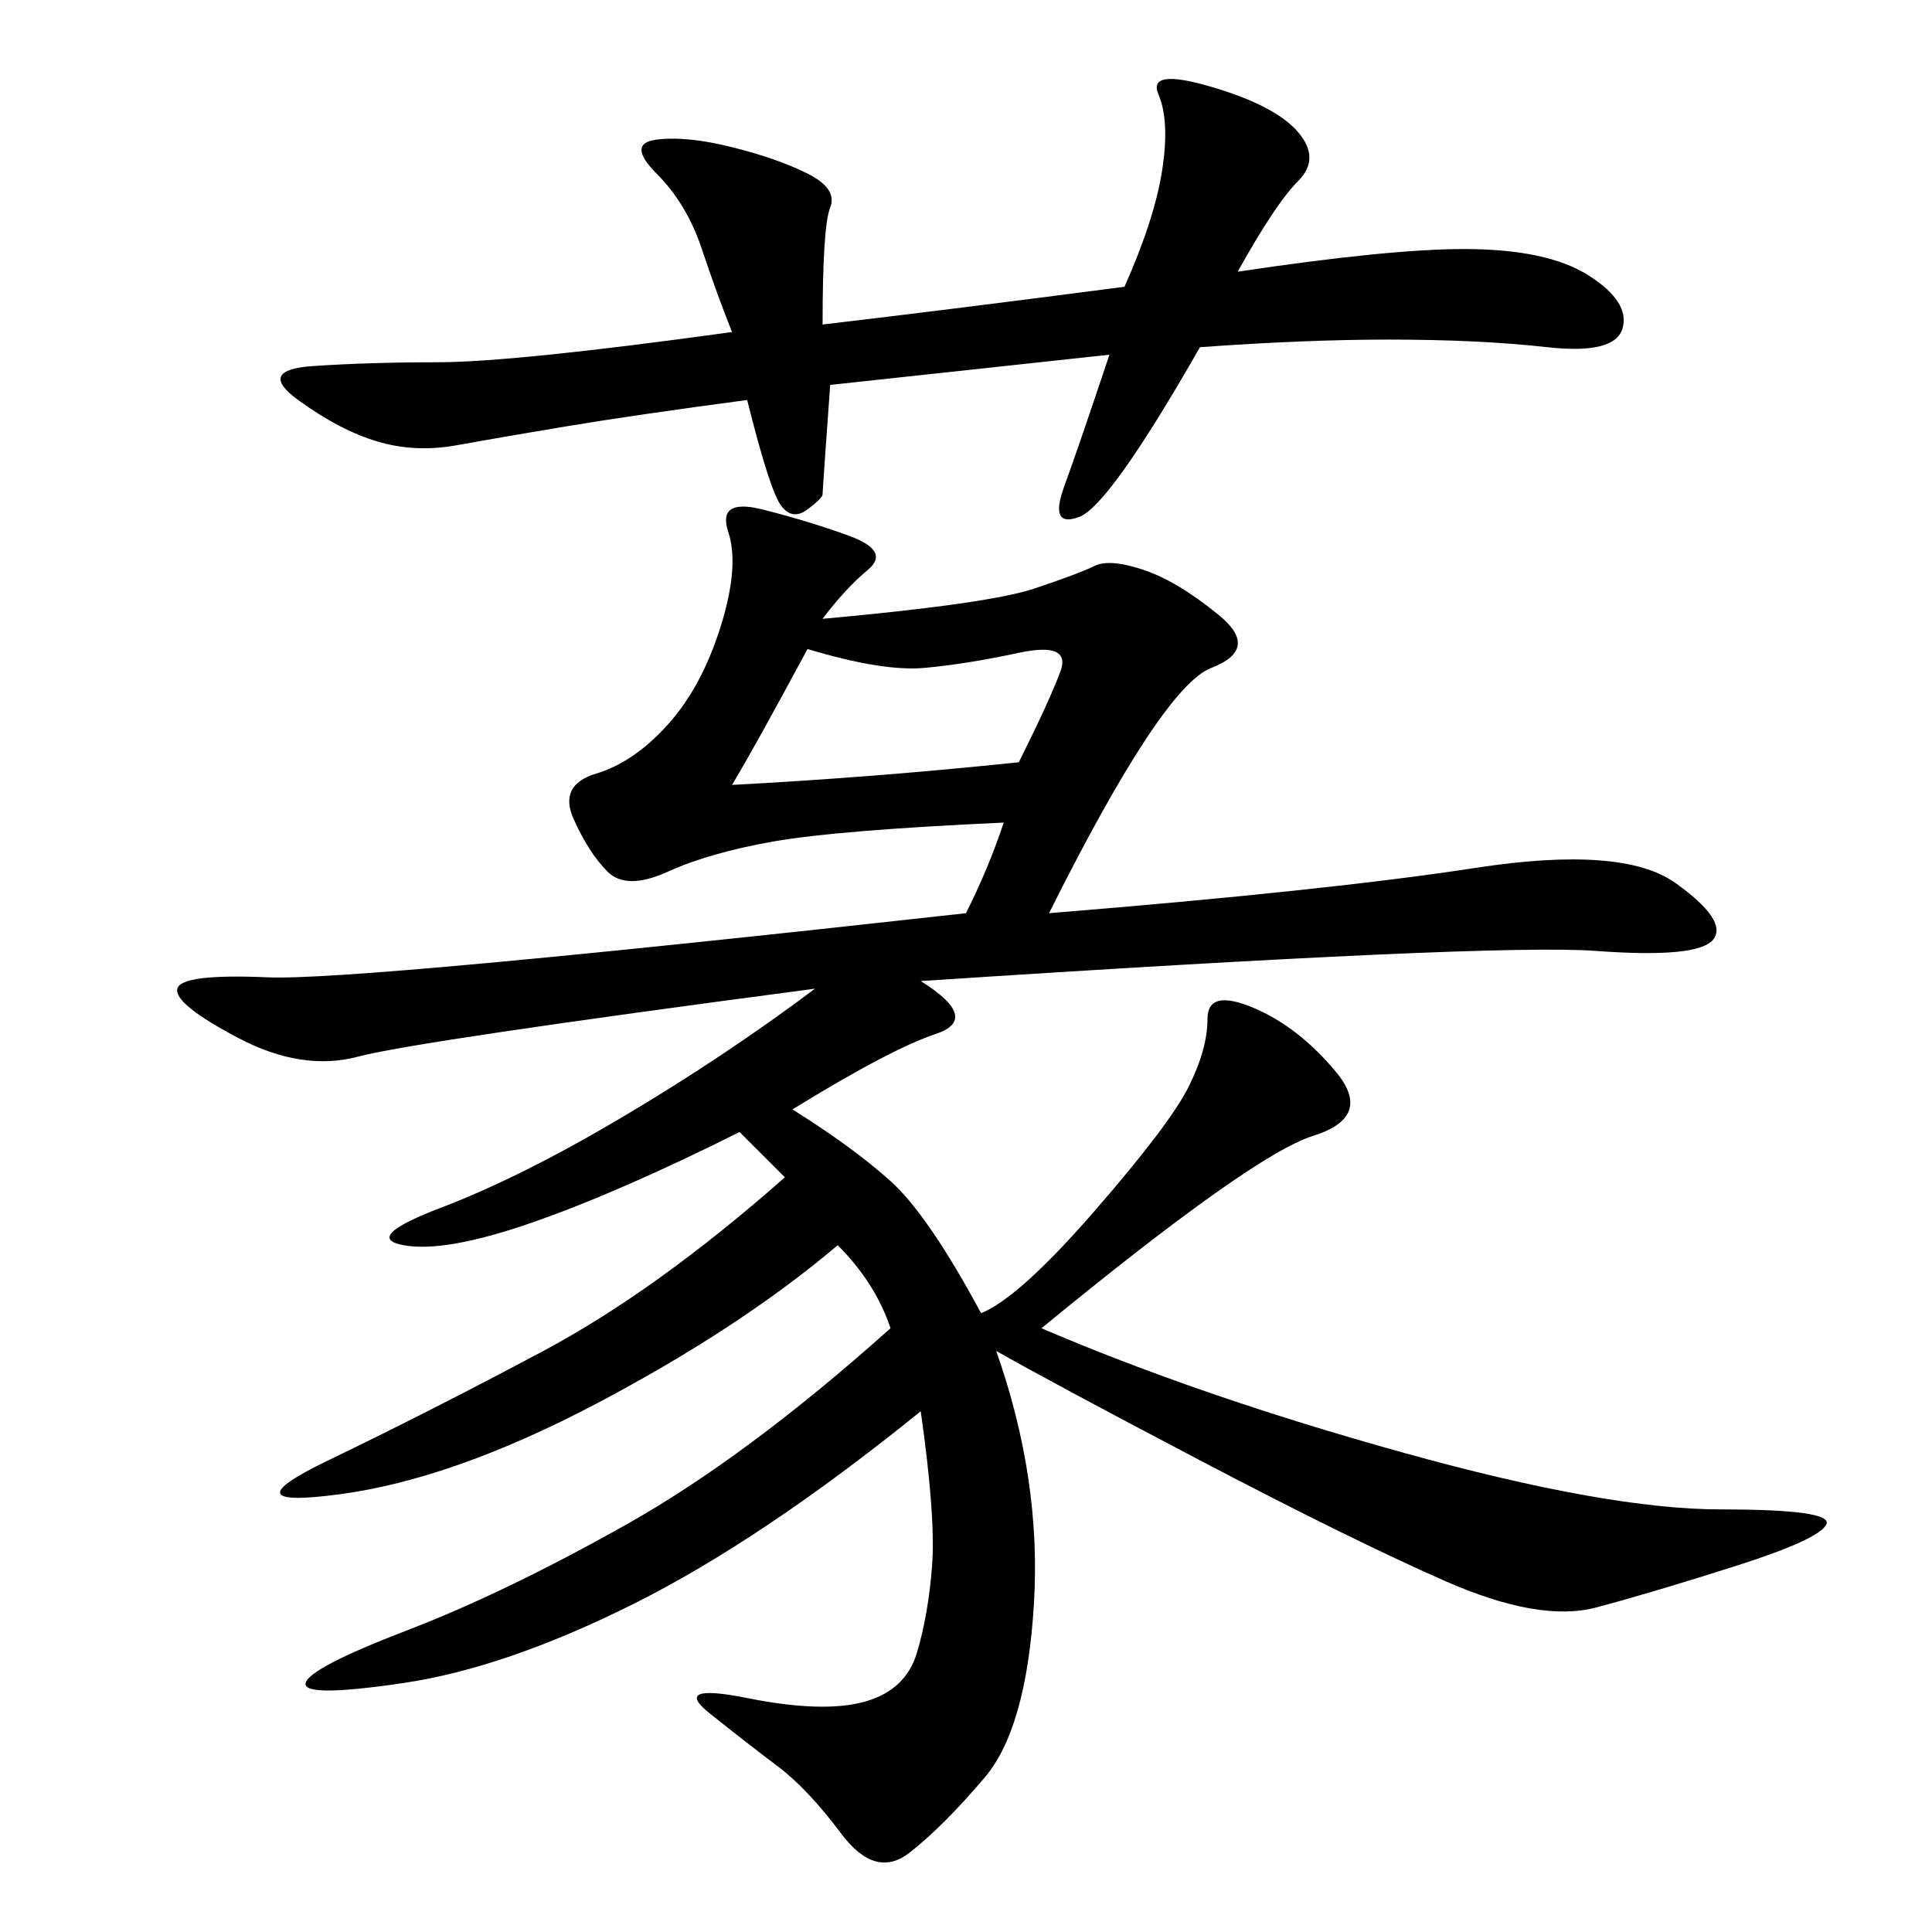 <svg xmlns="http://www.w3.org/2000/svg" xmlns:xlink="http://www.w3.org/1999/xlink" width="300" height="300"><path d="M155.86 127.73Q130.08 128.91 120.12 130.66Q110.16 132.42 103.71 135.35Q97.27 138.28 94.34 135.35Q91.41 132.42 89.06 127.15Q86.72 121.88 92.58 120.12Q98.44 118.36 103.71 112.50Q108.98 106.64 111.91 97.27Q114.84 87.89 113.09 82.62Q111.33 77.34 118.36 79.10Q125.39 80.86 131.84 83.20Q138.28 85.55 134.77 88.48Q131.25 91.41 127.73 96.09L127.73 96.09Q153.52 93.75 160.55 91.41Q167.58 89.06 169.92 87.89Q172.27 86.72 177.54 88.48Q182.81 90.23 189.26 95.51Q195.70 100.78 188.09 103.71Q180.47 106.64 162.89 141.80L162.89 141.80Q206.25 138.28 229.10 134.77Q251.95 131.25 260.16 137.11Q268.36 142.97 266.02 145.90Q263.67 148.83 247.85 147.66Q232.03 146.48 142.97 152.34L142.97 152.34Q152.34 158.20 145.31 160.55Q138.28 162.89 123.05 172.27L123.05 172.27Q132.42 178.13 138.28 183.40Q144.14 188.67 152.34 203.91L152.34 203.91Q158.20 201.56 169.92 188.09Q181.64 174.61 184.57 168.75Q187.50 162.89 187.50 158.20L187.50 158.20Q187.50 153.52 194.53 156.45Q201.56 159.38 207.42 166.41Q213.28 173.44 203.91 176.37Q194.53 179.30 161.72 206.25L161.72 206.25Q186.33 216.80 217.97 225.59Q249.61 234.38 267.19 234.38L267.19 234.38Q284.77 234.38 283.59 236.72Q282.42 239.06 269.53 243.16Q256.64 247.27 247.85 249.61Q239.06 251.95 224.41 245.51Q209.77 239.06 186.33 226.76Q162.89 214.45 154.69 209.77L154.69 209.77Q161.72 229.69 160.55 249.02Q159.38 268.36 152.93 275.98Q146.48 283.59 141.21 287.70Q135.94 291.80 130.66 284.77Q125.39 277.73 120.70 274.22Q116.02 270.70 110.16 266.02Q104.30 261.33 116.02 263.67Q127.73 266.02 134.18 264.26Q140.63 262.50 142.38 256.64Q144.14 250.78 144.73 243.16Q145.31 235.55 142.97 219.14L142.97 219.14Q118.36 239.06 98.44 249.02Q78.52 258.98 62.70 261.33Q46.88 263.67 47.46 261.33Q48.05 258.98 63.28 253.13Q78.52 247.27 97.27 236.72Q116.02 226.17 138.28 206.25L138.28 206.25Q135.94 199.22 130.08 193.36L130.08 193.36Q114.84 206.25 92.58 217.97Q70.31 229.69 52.73 232.03Q35.16 234.38 50.98 226.76Q66.80 219.14 84.38 209.77Q101.95 200.39 121.88 182.81L121.88 182.81L114.84 175.78Q96.09 185.16 82.62 189.84Q69.14 194.53 62.70 193.36Q56.25 192.19 68.55 187.50Q80.86 182.81 96.68 173.44Q112.50 164.06 126.56 153.52L126.56 153.52Q64.45 161.72 55.66 164.06Q46.88 166.41 36.91 161.13Q26.95 155.86 27.54 153.52Q28.13 151.17 41.60 151.76Q55.08 152.34 150 141.80L150 141.80Q153.52 134.77 155.86 127.73L155.86 127.73ZM113.67 51.56Q111.33 45.70 108.98 38.67Q106.64 31.64 101.95 26.95Q97.27 22.27 101.95 21.68Q106.64 21.09 113.67 22.85Q120.70 24.61 125.39 26.95Q130.08 29.30 128.91 32.23Q127.73 35.16 127.73 50.39L127.73 50.39Q147.66 48.05 174.61 44.53L174.61 44.53Q179.30 33.98 180.47 26.37Q181.64 18.75 179.88 14.65Q178.13 10.55 188.09 13.48Q198.05 16.41 201.56 20.51Q205.08 24.61 201.56 28.13Q198.05 31.64 192.19 42.19L192.19 42.19Q215.63 38.67 227.34 38.67L227.34 38.67Q240.23 38.67 246.68 42.77Q253.13 46.88 251.95 50.98Q250.78 55.08 240.23 53.91Q229.69 52.73 215.63 52.73L215.63 52.73Q202.73 52.73 186.33 53.91L186.33 53.91Q172.27 78.52 167.58 80.27Q162.89 82.03 165.23 75.59Q167.58 69.14 172.27 55.08L172.27 55.08L128.91 59.77Q127.73 76.17 127.73 76.76Q127.73 77.34 125.39 79.10Q123.05 80.86 121.29 78.52Q119.53 76.17 116.02 62.11L116.02 62.11Q98.44 64.45 87.89 66.21Q77.34 67.97 70.90 69.14Q64.45 70.31 58.59 68.55Q52.73 66.80 46.29 62.11Q39.84 57.42 48.63 56.84Q57.42 56.25 67.97 56.25L67.97 56.25Q79.69 56.25 113.67 51.56L113.67 51.56ZM113.67 121.88Q135.94 120.70 158.20 118.36L158.20 118.36Q162.89 108.98 164.65 104.30Q166.41 99.61 158.20 101.37Q150 103.13 143.55 103.71Q137.11 104.30 125.39 100.78L125.39 100.78Q117.19 116.02 113.67 121.88L113.67 121.88Z"/></svg>
